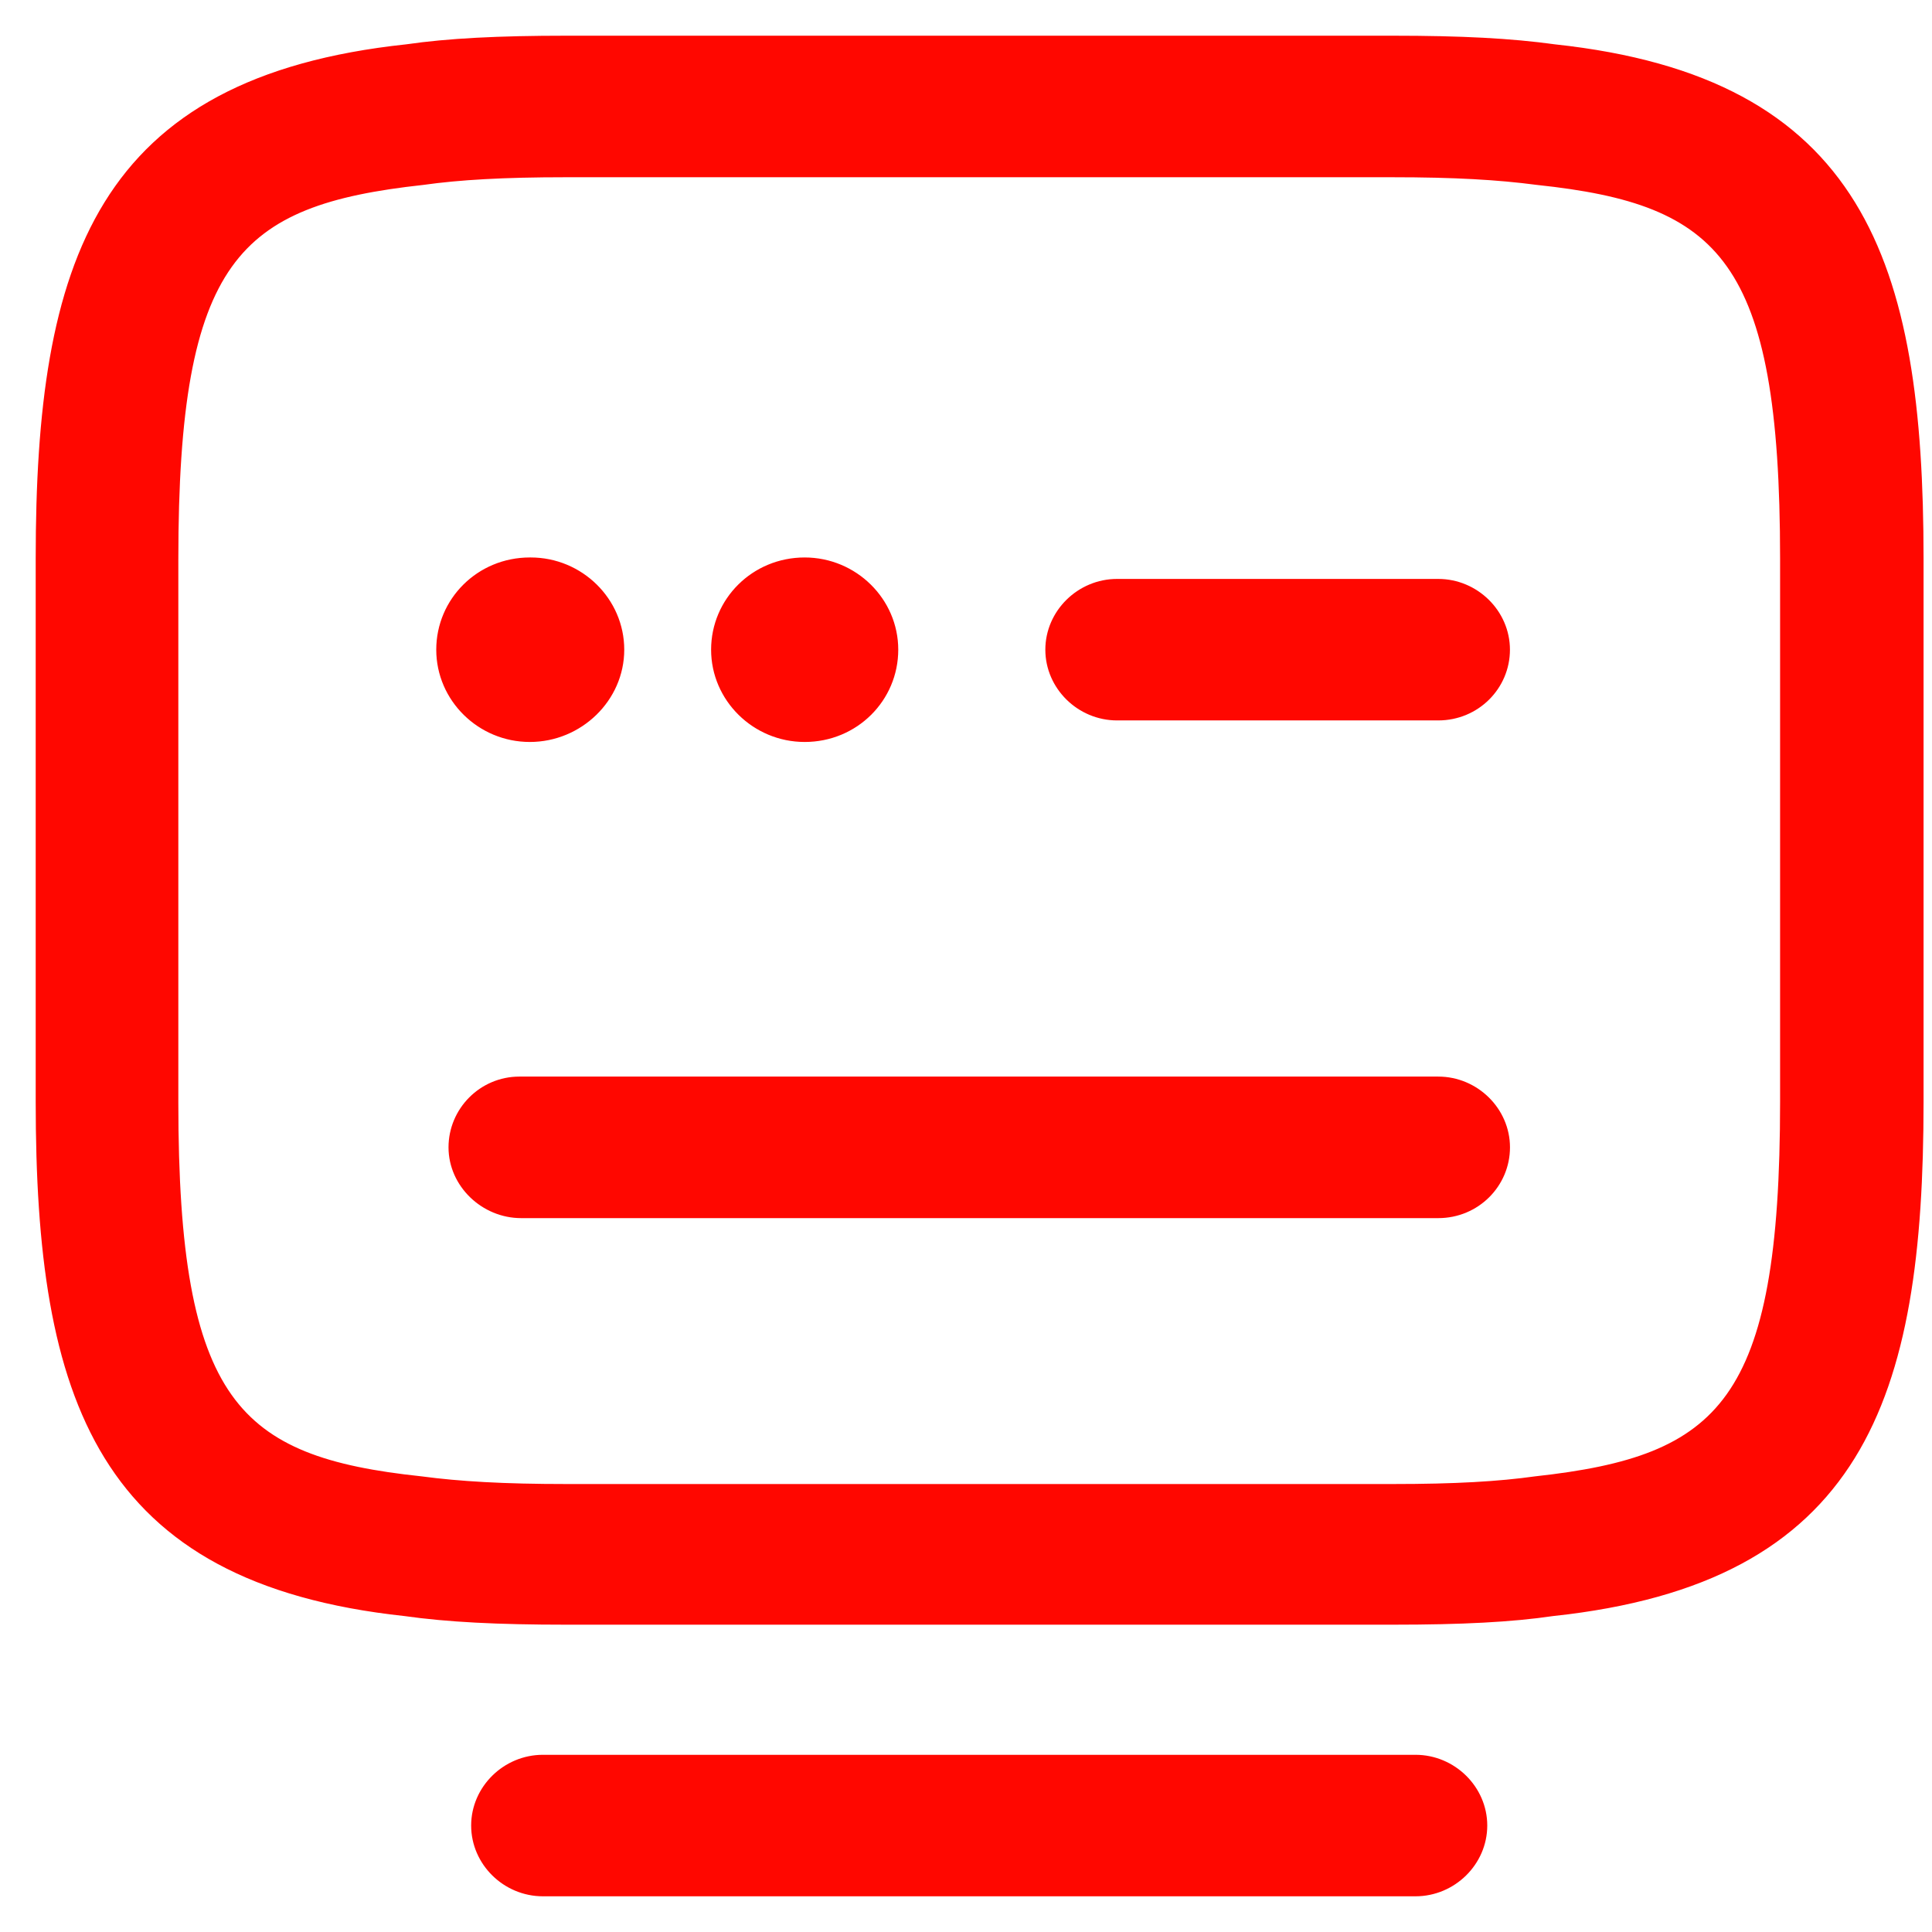<svg width="46" height="46" viewBox="0 0 46 46" fill="none" xmlns="http://www.w3.org/2000/svg">
<path d="M33.163 38.533H13.487C11.845 38.533 10.661 38.472 9.643 38.328C2.434 37.551 1 33.294 1 26.233V13.3C1 6.239 2.413 1.982 9.685 1.205C10.682 1.061 11.866 1 13.487 1H33.163C34.783 1 35.967 1.061 37.006 1.205C44.236 1.982 45.649 6.239 45.649 13.3V26.233C45.649 33.294 44.236 37.551 36.965 38.328C35.988 38.472 34.804 38.533 33.163 38.533ZM13.466 4.07C11.991 4.07 10.931 4.131 10.059 4.254C5.571 4.745 4.096 6.116 4.096 13.32V26.254C4.096 33.437 5.571 34.829 10.017 35.3C10.931 35.422 11.991 35.484 13.487 35.484H33.163C34.658 35.484 35.697 35.422 36.57 35.3C41.058 34.808 42.533 33.437 42.533 26.233V13.3C42.533 6.116 41.058 4.725 36.611 4.254C35.676 4.131 34.638 4.07 33.142 4.07H13.466Z" fill="#FF0700" stroke="#FF0700" stroke-width="0.3"/>
<path d="M34.243 17.003H26.597C25.745 17.003 25.039 16.308 25.039 15.469C25.039 14.629 25.745 13.934 26.597 13.934H34.243C35.095 13.934 35.801 14.629 35.801 15.469C35.801 16.308 35.116 17.003 34.243 17.003Z" fill="#FF0700" stroke="#FF0700" stroke-width="0.3"/>
<path d="M19.159 17.516C18.017 17.516 17.081 16.595 17.081 15.469C17.081 14.344 17.996 13.423 19.159 13.423C20.302 13.423 21.237 14.344 21.237 15.469C21.237 16.595 20.323 17.516 19.159 17.516Z" fill="#FF0700" stroke="#FF0700" stroke-width="0.3"/>
<path d="M12.615 17.516C11.472 17.516 10.537 16.595 10.537 15.469C10.537 14.344 11.451 13.423 12.615 13.423H12.636C13.778 13.423 14.713 14.344 14.713 15.469C14.713 16.595 13.758 17.516 12.615 17.516Z" fill="#FF0700" stroke="#FF0700" stroke-width="0.3"/>
<path d="M34.244 28.853H12.408C11.556 28.853 10.829 28.157 10.829 27.318C10.829 26.479 11.514 25.783 12.366 25.783H34.244C35.096 25.783 35.802 26.479 35.802 27.318C35.802 28.157 35.117 28.853 34.244 28.853Z" fill="#FF0700" stroke="#FF0700" stroke-width="0.3"/>
<path d="M33.703 45H12.926C12.074 45 11.368 44.305 11.368 43.465C11.368 42.627 12.074 41.931 12.926 41.931H33.703C34.554 41.931 35.261 42.627 35.261 43.465C35.261 44.305 34.554 45 33.703 45Z" fill="#FF0700" stroke="#FF0700" stroke-width="0.3"/>
</svg>
